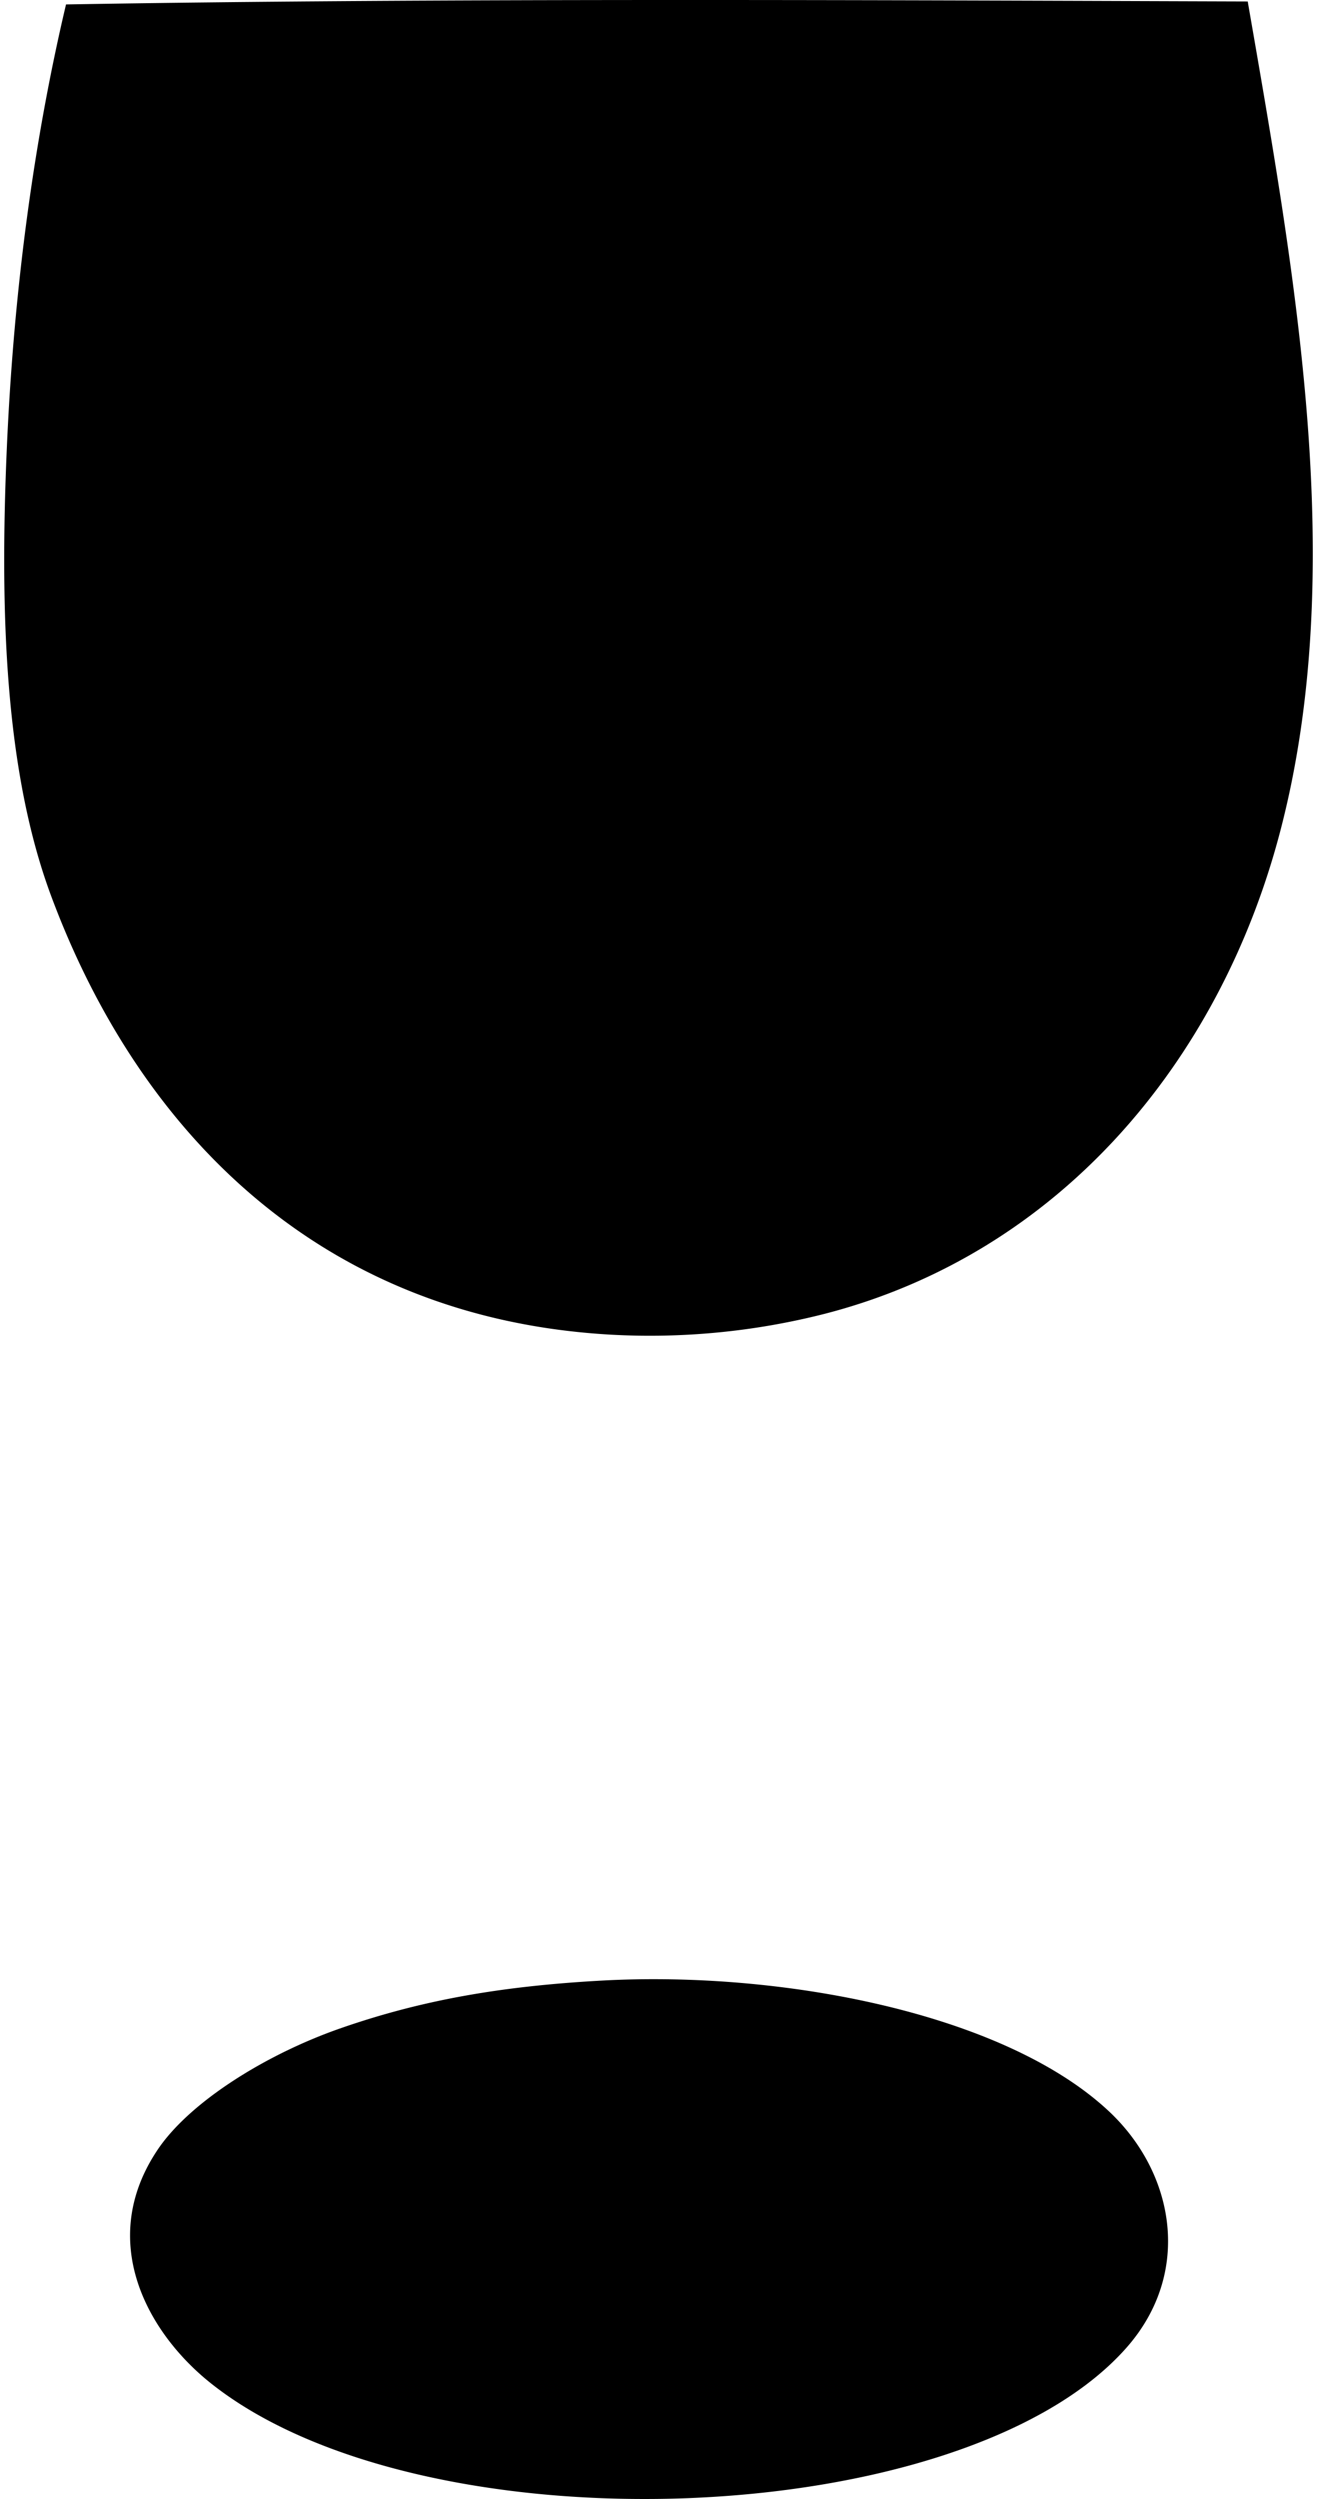 <svg xmlns="http://www.w3.org/2000/svg" width="106" height="200" fill="none" viewBox="0 0 106 200">
  <path fill="#000" fill-rule="evenodd" d="M99.893.118c3.802 21.931 8.079 45.456 2.608 66.39-4.858 18.591-17.822 33.852-36.514 38.65a56.703 56.703 0 0 1-17.072 1.659C25.552 105.504 11.09 90.49 4.102 71.727.392 61.766-.023 49.045.544 35.921 1.1 23.082 2.731 11.174 5.286.355 36.131-.175 71.101.017 99.893.118ZM48.203 158.51c14.33-.785 32.114 2.578 40.546 10.432 5.29 4.928 6.754 12.944 1.421 18.969-13.06 14.753-56.236 16.363-73.267 2.845-5.147-4.085-9.175-11.455-4.267-18.731 2.555-3.789 8.625-7.617 14.702-9.723 6.341-2.197 12.649-3.342 20.865-3.792Z" clip-rule="evenodd"/>
</svg>
